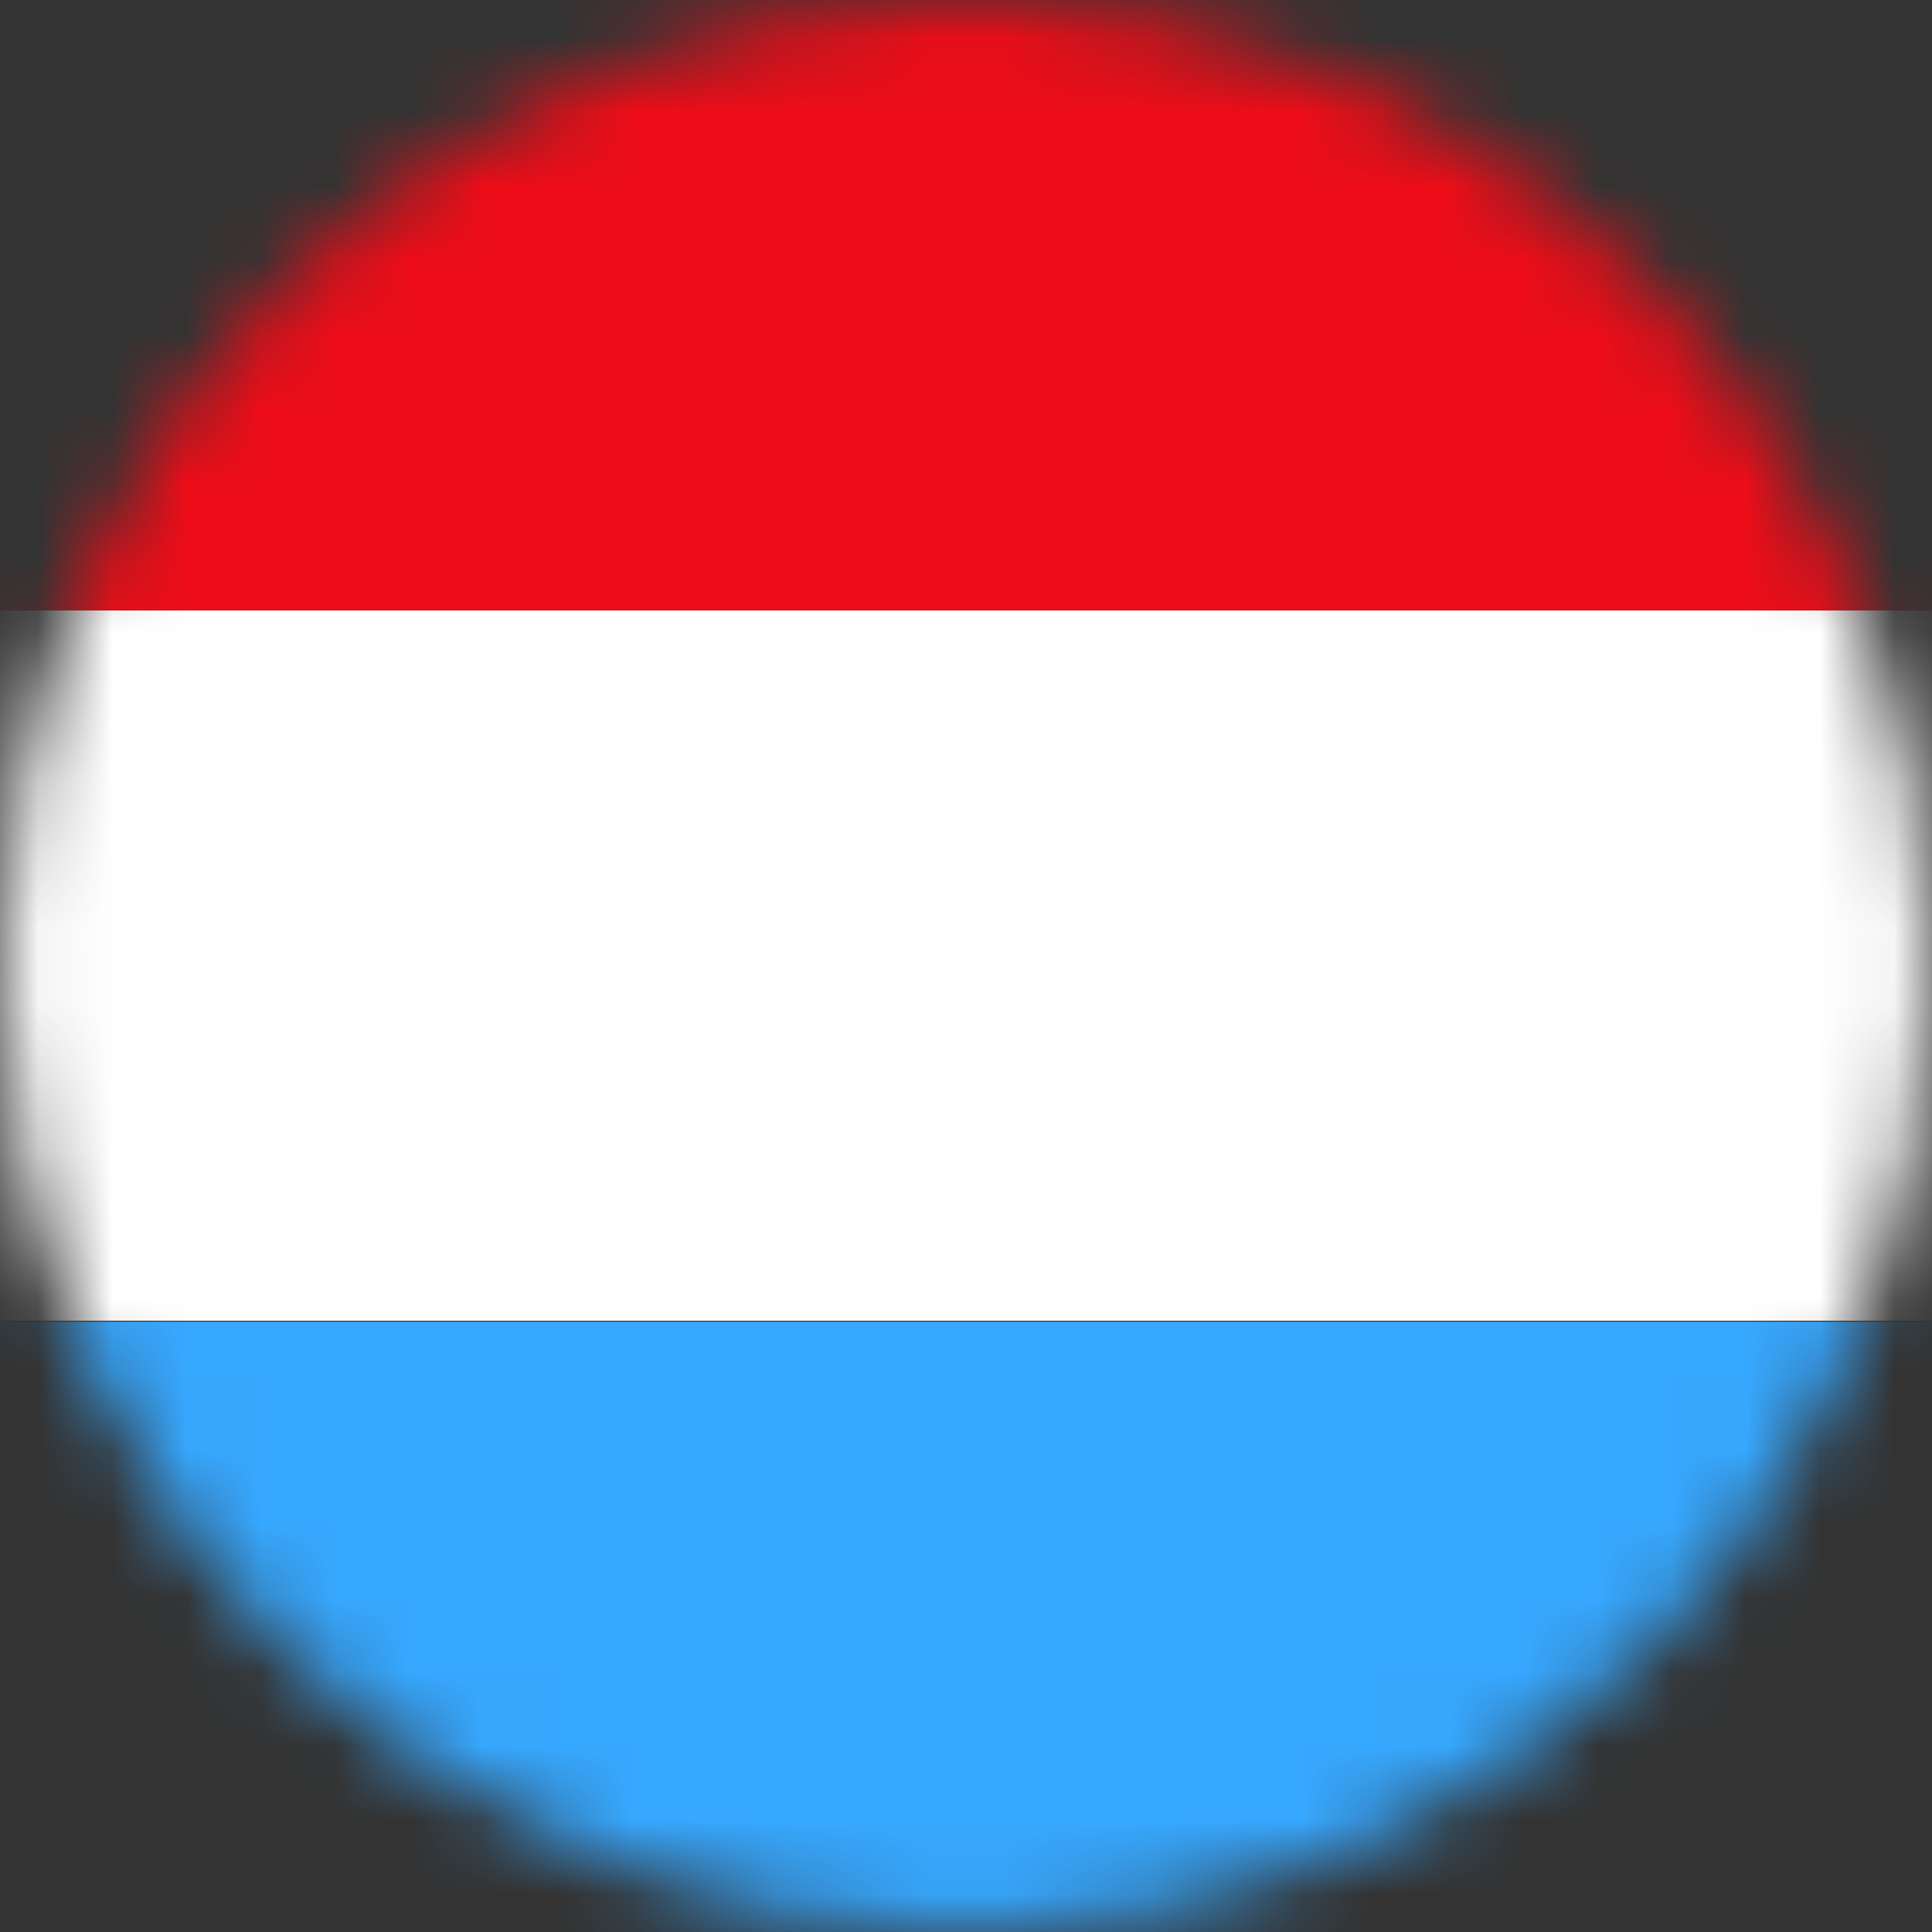 <svg width="26" height="26" viewBox="0 0 26 26" fill="none" xmlns="http://www.w3.org/2000/svg">
<rect x="0" y="0" width="26" height="26" fill="#333333" stroke="none"/>
<mask id="mask0_412_311" style="mask-type:luminance" maskUnits="userSpaceOnUse" x="0" y="0" width="26" height="26">
<path d="M26 13C26 5.82 20.18 2.93261e-06 13 3.24645e-06C5.82 3.56028e-06 -8.82083e-07 5.82 -5.68248e-07 13C-2.54413e-07 20.18 5.82 26 13 26C20.18 26 26 20.18 26 13Z" fill="white"/>
</mask>
<g mask="url(#mask0_412_311)">
<path d="M26.577 17.774C26.577 20.925 26.577 24.076 26.577 27.227C26.577 27.311 26.565 27.335 26.421 27.335C17.474 27.347 8.514 27.347 -0.433 27.347C-0.577 27.347 -0.589 27.323 -0.589 27.239C-0.589 24.088 -0.589 20.937 -0.589 17.787L26.577 17.787L26.577 17.774Z" fill="#37A8FF"/>
<path d="M26.577 17.774L-0.589 17.774L-0.589 8.214L26.577 8.214L26.577 17.774Z" fill="white"/>
<path d="M26.577 8.213L-0.589 8.213C-0.589 5.063 -0.589 1.912 -0.589 -1.239C-0.589 -1.323 -0.565 -1.347 -0.433 -1.347C8.514 -1.347 17.474 -1.347 26.421 -1.347C26.553 -1.347 26.577 -1.323 26.577 -1.239C26.577 1.912 26.577 5.063 26.577 8.213Z" fill="#ED0D18"/>
</g>
</svg>
